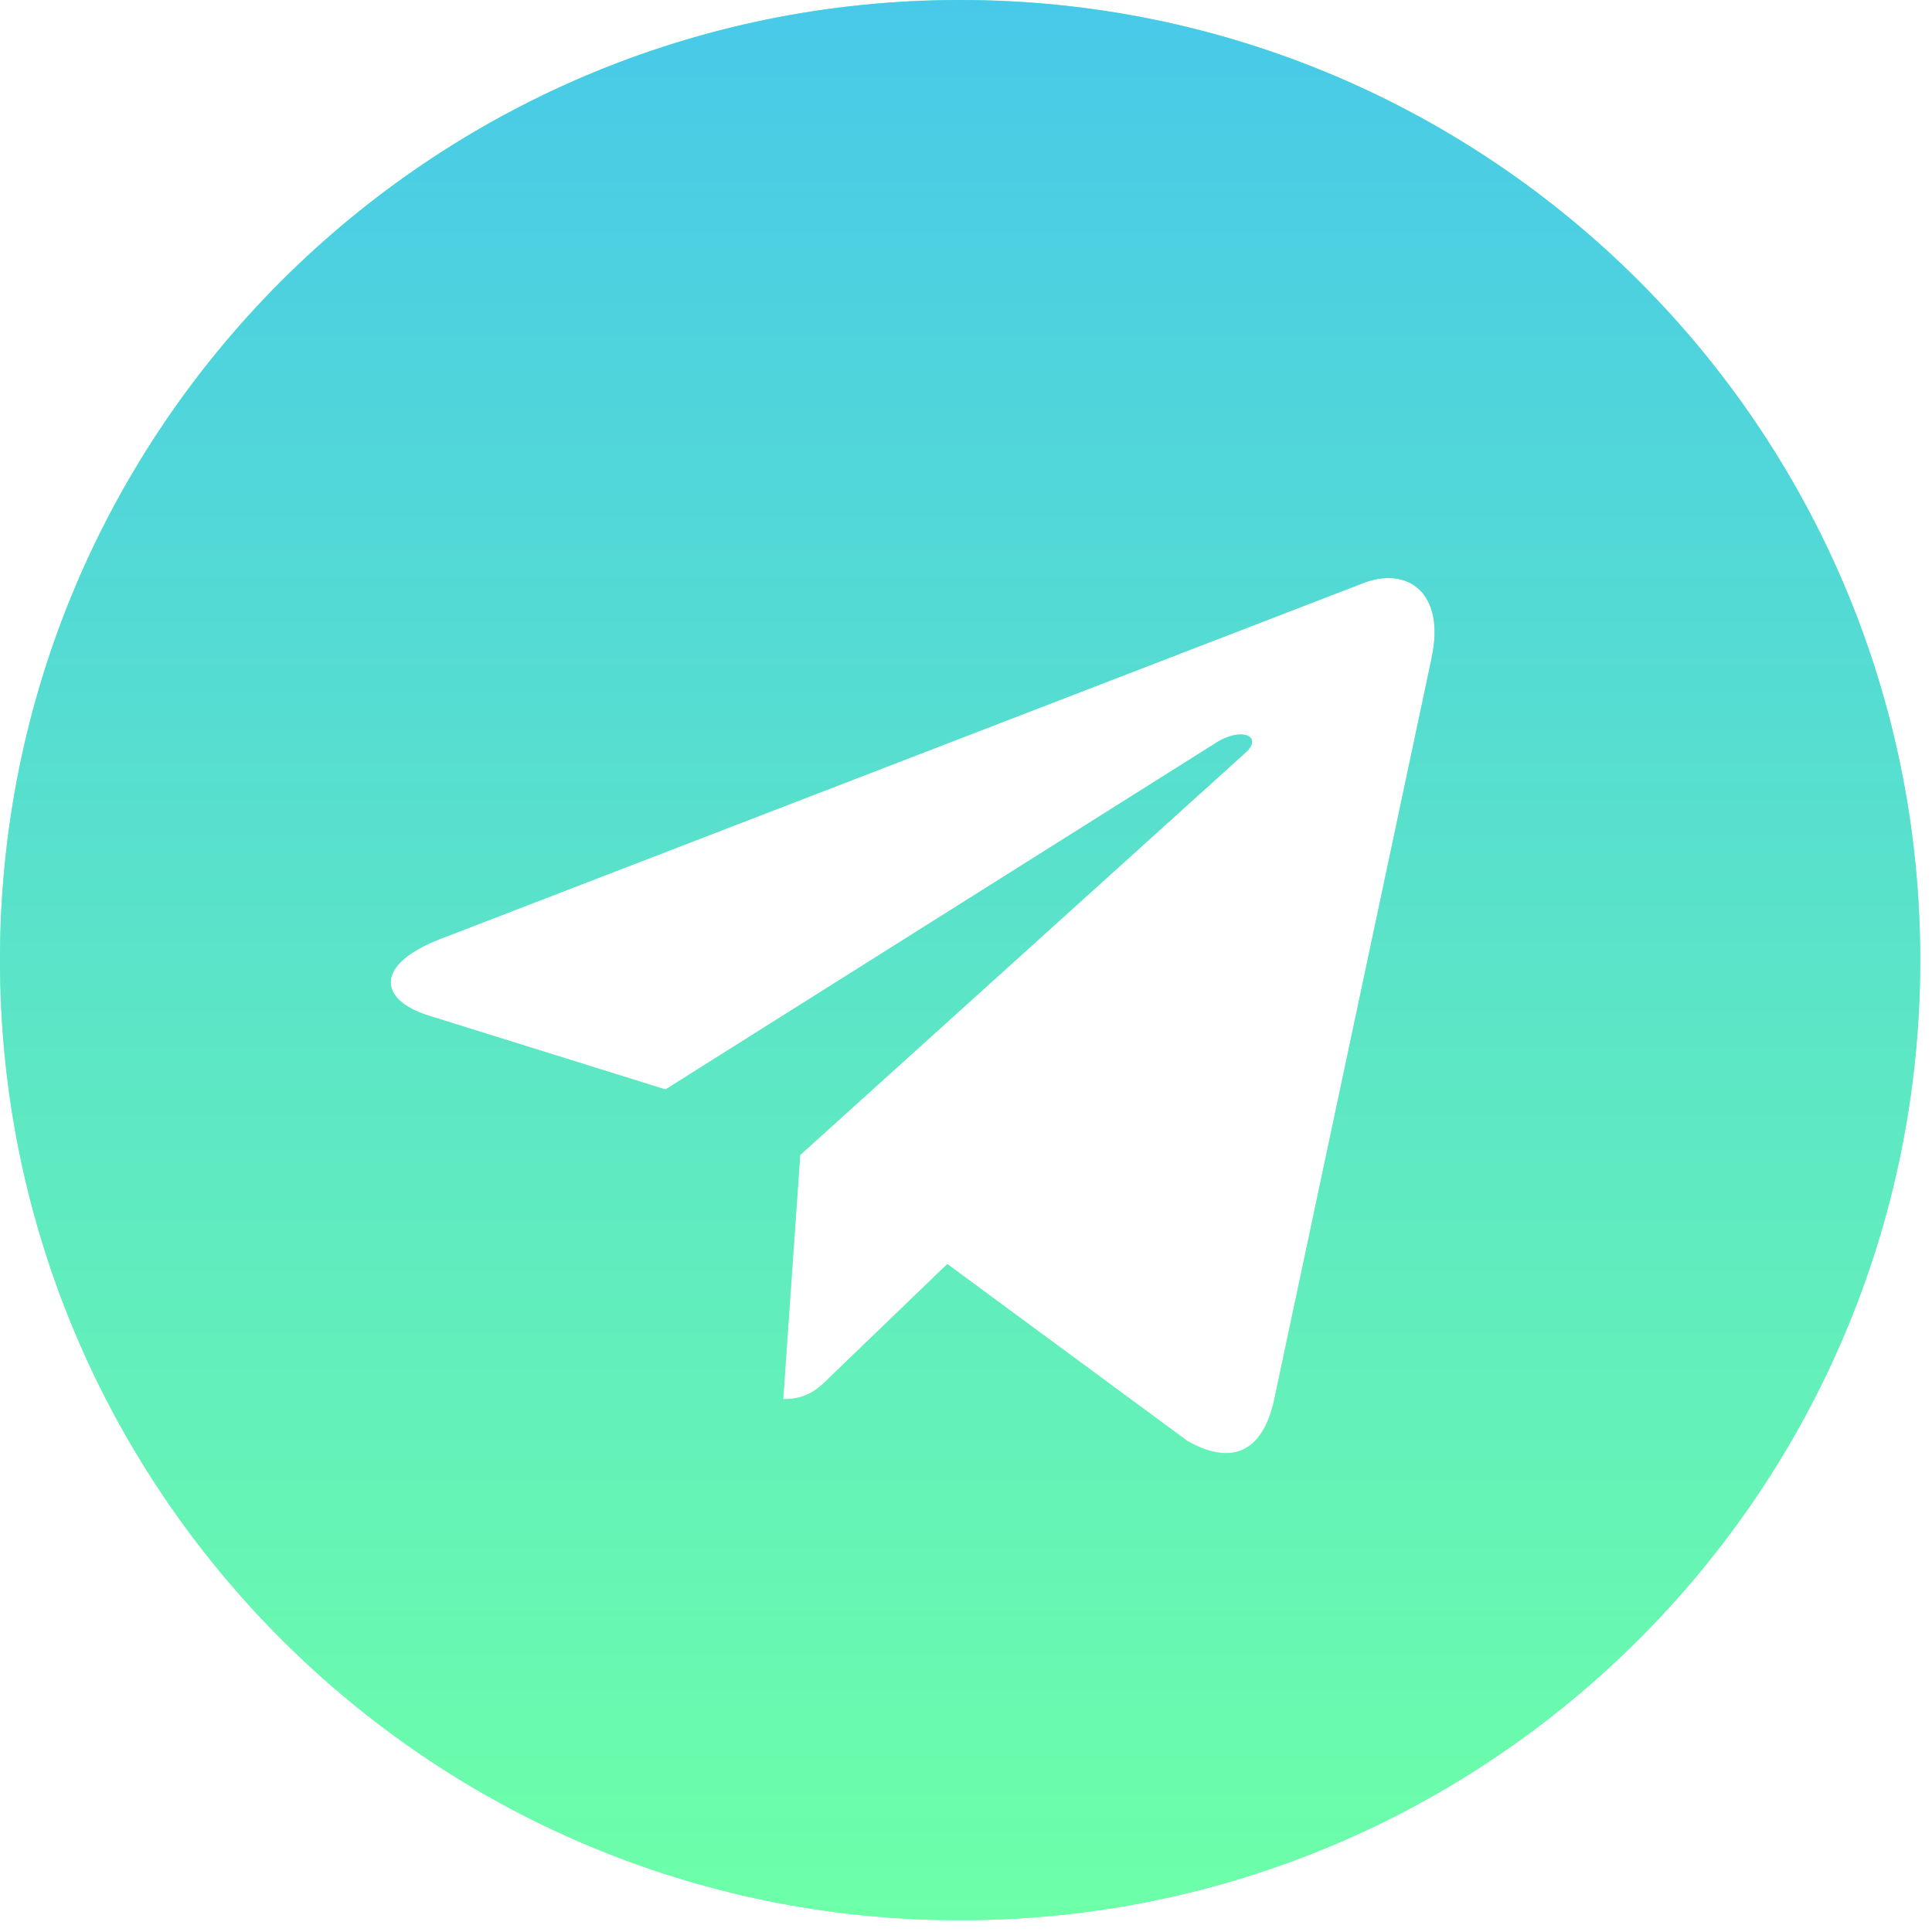 <?xml version="1.0" encoding="UTF-8"?> <svg xmlns="http://www.w3.org/2000/svg" width="101" height="101" viewBox="0 0 101 101" fill="none"><path d="M50.193 100.385C77.92 100.385 100.385 77.92 100.385 50.193C100.385 22.465 77.92 0 50.193 0C22.465 0 0 22.465 0 50.193C0 77.92 22.465 100.385 50.193 100.385ZM22.967 49.105L71.361 30.446C73.608 29.635 75.569 30.994 74.841 34.39L74.846 34.386L66.606 73.206C65.995 75.958 64.359 76.627 62.072 75.331L49.523 66.083L43.471 71.913C42.802 72.583 42.237 73.147 40.941 73.147L41.831 60.378L65.087 39.368C66.1 38.477 64.861 37.975 63.527 38.862L34.788 56.956L22.398 53.091C19.709 52.238 19.65 50.402 22.967 49.105V49.105Z" fill="#6DFFA8"></path><path d="M50.193 100.385C77.92 100.385 100.385 77.92 100.385 50.193C100.385 22.465 77.92 0 50.193 0C22.465 0 0 22.465 0 50.193C0 77.92 22.465 100.385 50.193 100.385ZM22.967 49.105L71.361 30.446C73.608 29.635 75.569 30.994 74.841 34.39L74.846 34.386L66.606 73.206C65.995 75.958 64.359 76.627 62.072 75.331L49.523 66.083L43.471 71.913C42.802 72.583 42.237 73.147 40.941 73.147L41.831 60.378L65.087 39.368C66.1 38.477 64.861 37.975 63.527 38.862L34.788 56.956L22.398 53.091C19.709 52.238 19.65 50.402 22.967 49.105V49.105Z" fill="url(#paint0_linear_2_10)"></path><defs><linearGradient id="paint0_linear_2_10" x1="50.193" y1="0" x2="50.193" y2="100.385" gradientUnits="userSpaceOnUse"><stop stop-color="#48C9E9"></stop><stop offset="1" stop-color="#6DFFA8"></stop></linearGradient></defs></svg> 